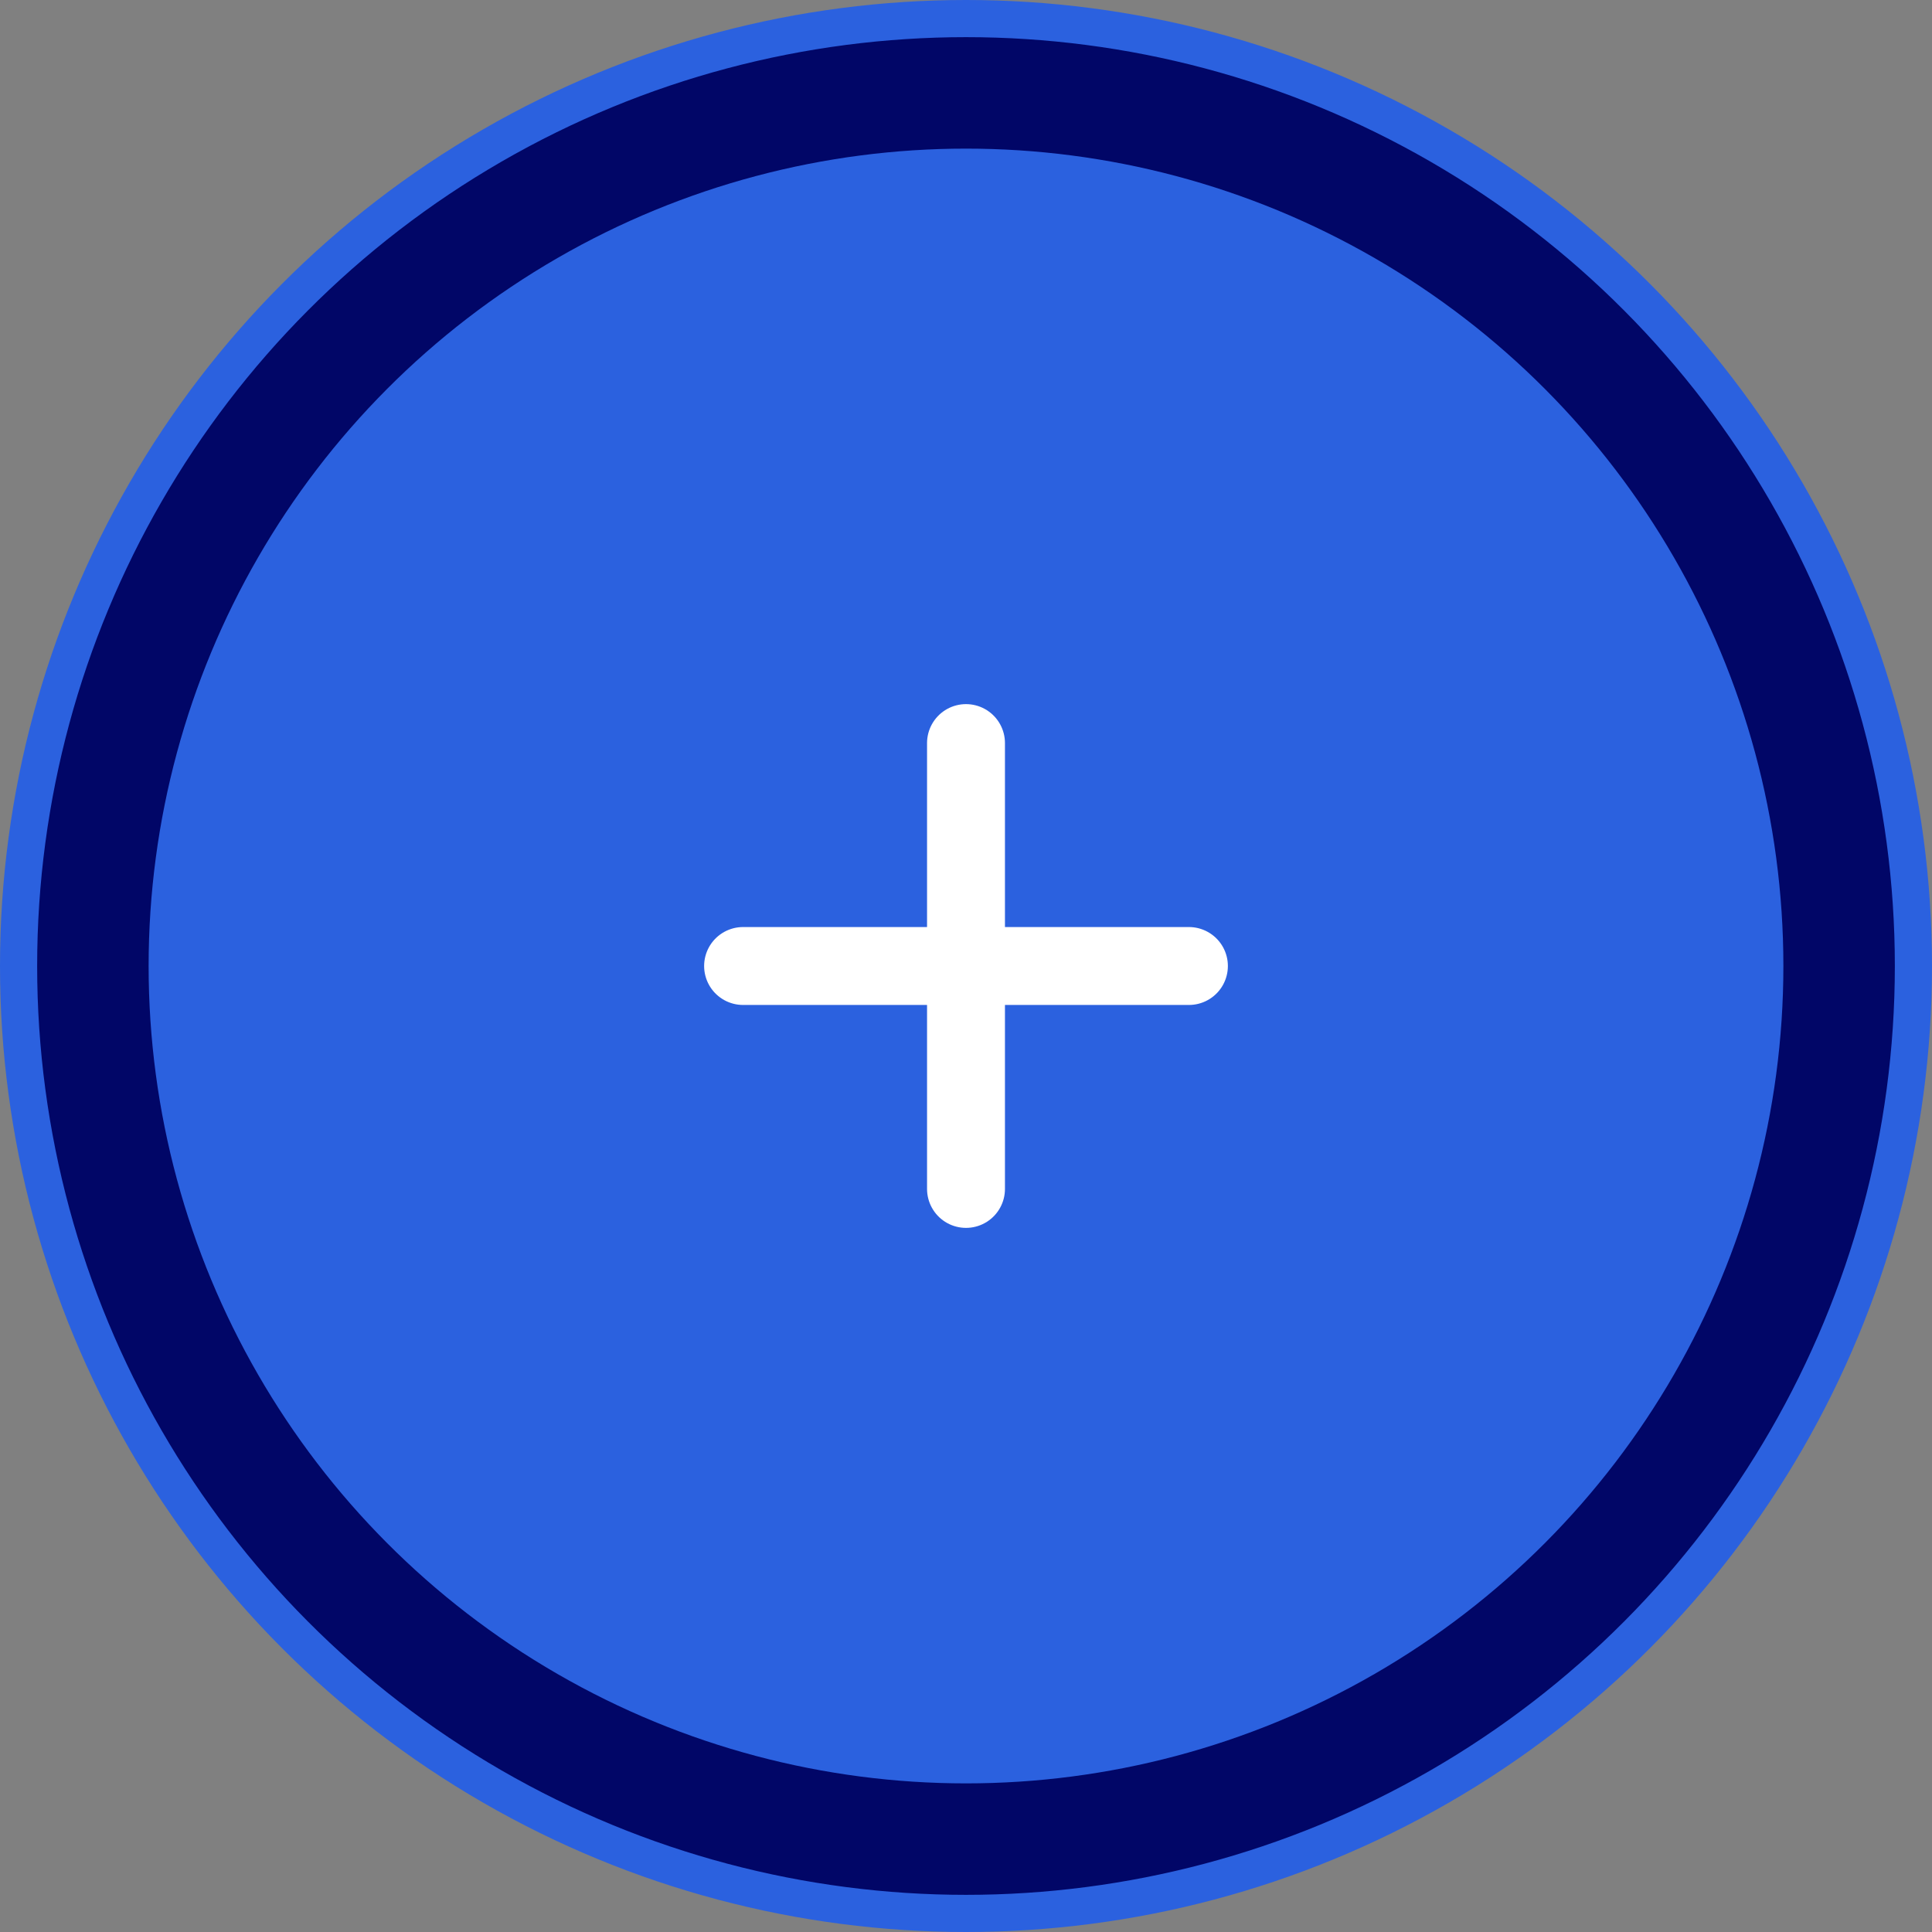 <svg width="52" height="52" viewBox="0 0 52 52" fill="none" xmlns="http://www.w3.org/2000/svg">
<rect x="0" y="0" width="52" height="52" fill="#808080" stroke="none"/>
<circle cx="26" cy="26" r="25.5" fill="#010667" stroke="#2B61DF"/>
<circle cx="26" cy="26" r="22" fill="#2B61DF"/>
<g clip-path="url(#clip0_13869_176876)">
<path d="M20 26H32" stroke="white" stroke-width="2.097" stroke-linecap="round"/>
<path d="M26 32L26 20" stroke="white" stroke-width="2.097" stroke-linecap="round"/>
</g>
<defs>
<clipPath id="clip0_13869_176876">
<rect width="16" height="16" fill="white" transform="translate(18 18)"/>
</clipPath>
</defs>
</svg>
